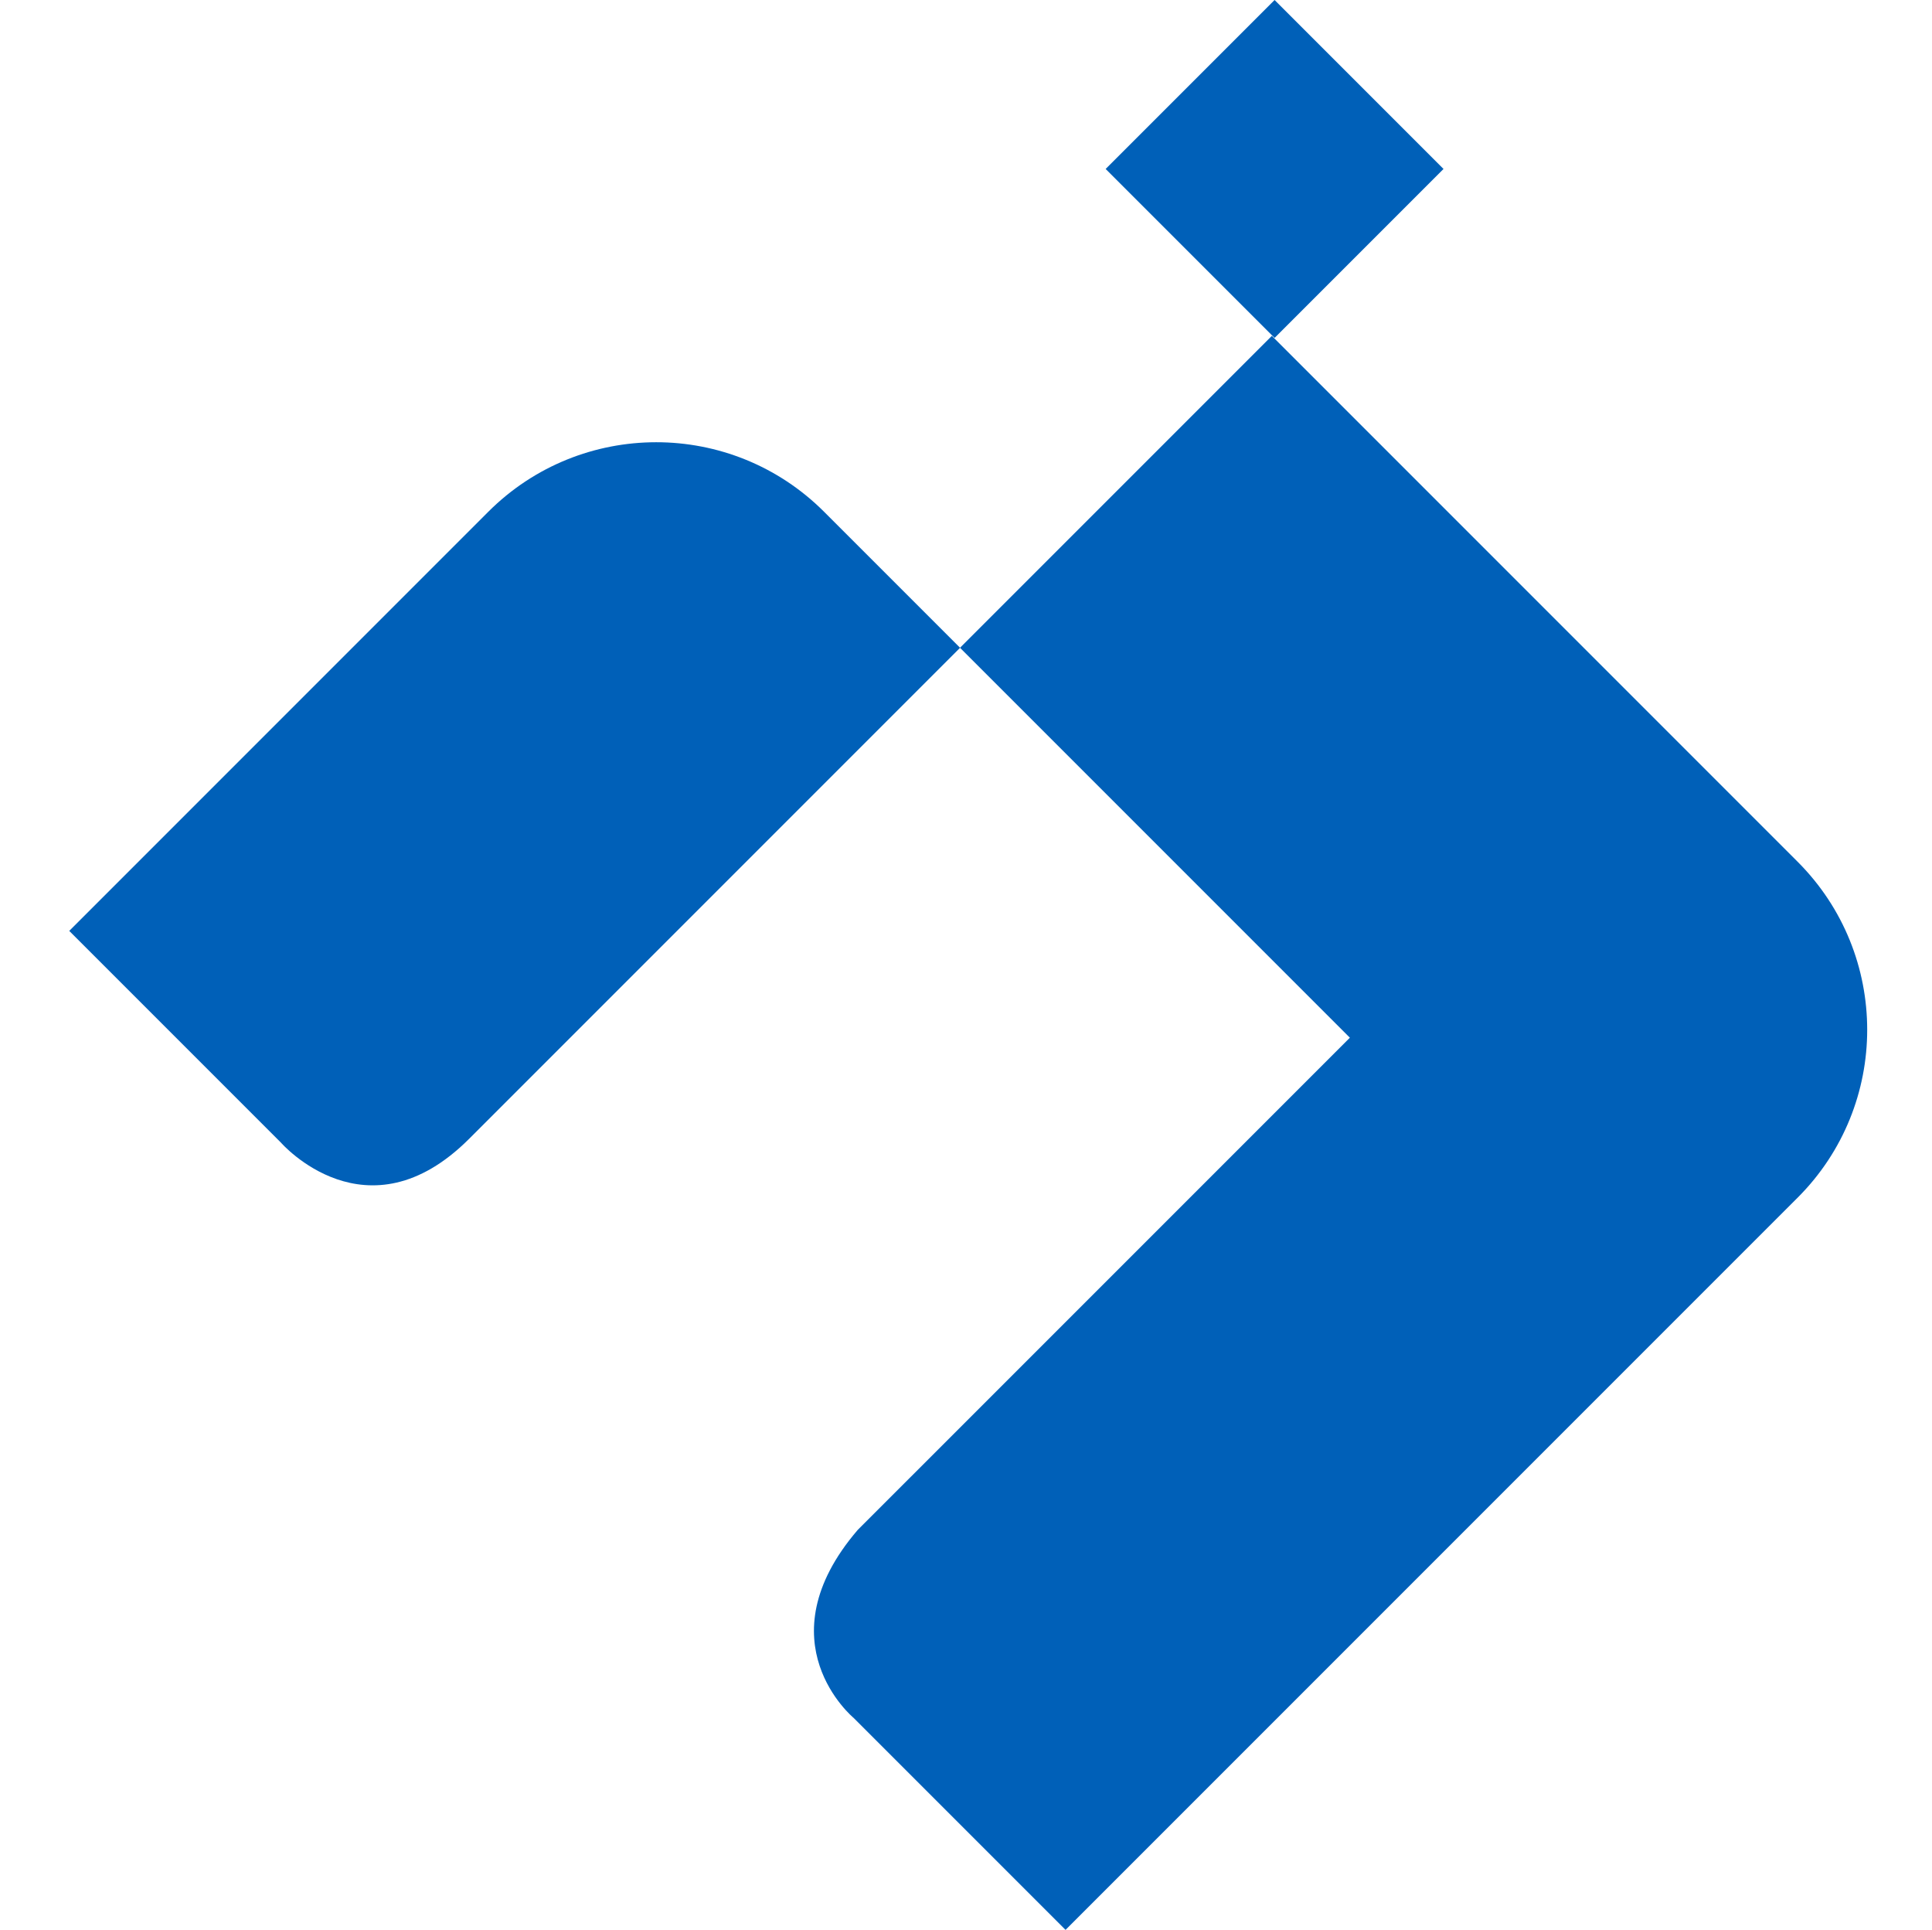 <svg xmlns="http://www.w3.org/2000/svg" viewBox="0 0 837 836" fill="#0060b8" xmlns:v="https://vecta.io/nano"><path d="M551.02 145.51l227.77 227.77c40.173 40.187 40.187 105.32 0 145.5L461.63 835.94l-91.828-91.827s-39.807-32.899 1.773-81.402l213.23-213.22-168.9-168.9 135.08-135.08h.028z"/><path d="M415.93 280.59l-58.902-58.901c-40.187-40.187-105.32-40.159-145.5 0l-181.53 181.54 91.814 91.814s37.12 42.537 81.415-1.745l212.71-212.71h-.014zM552.19 0l73.185 73.186-73.185 73.186-73.186-73.186L552.19 0z"/></svg>